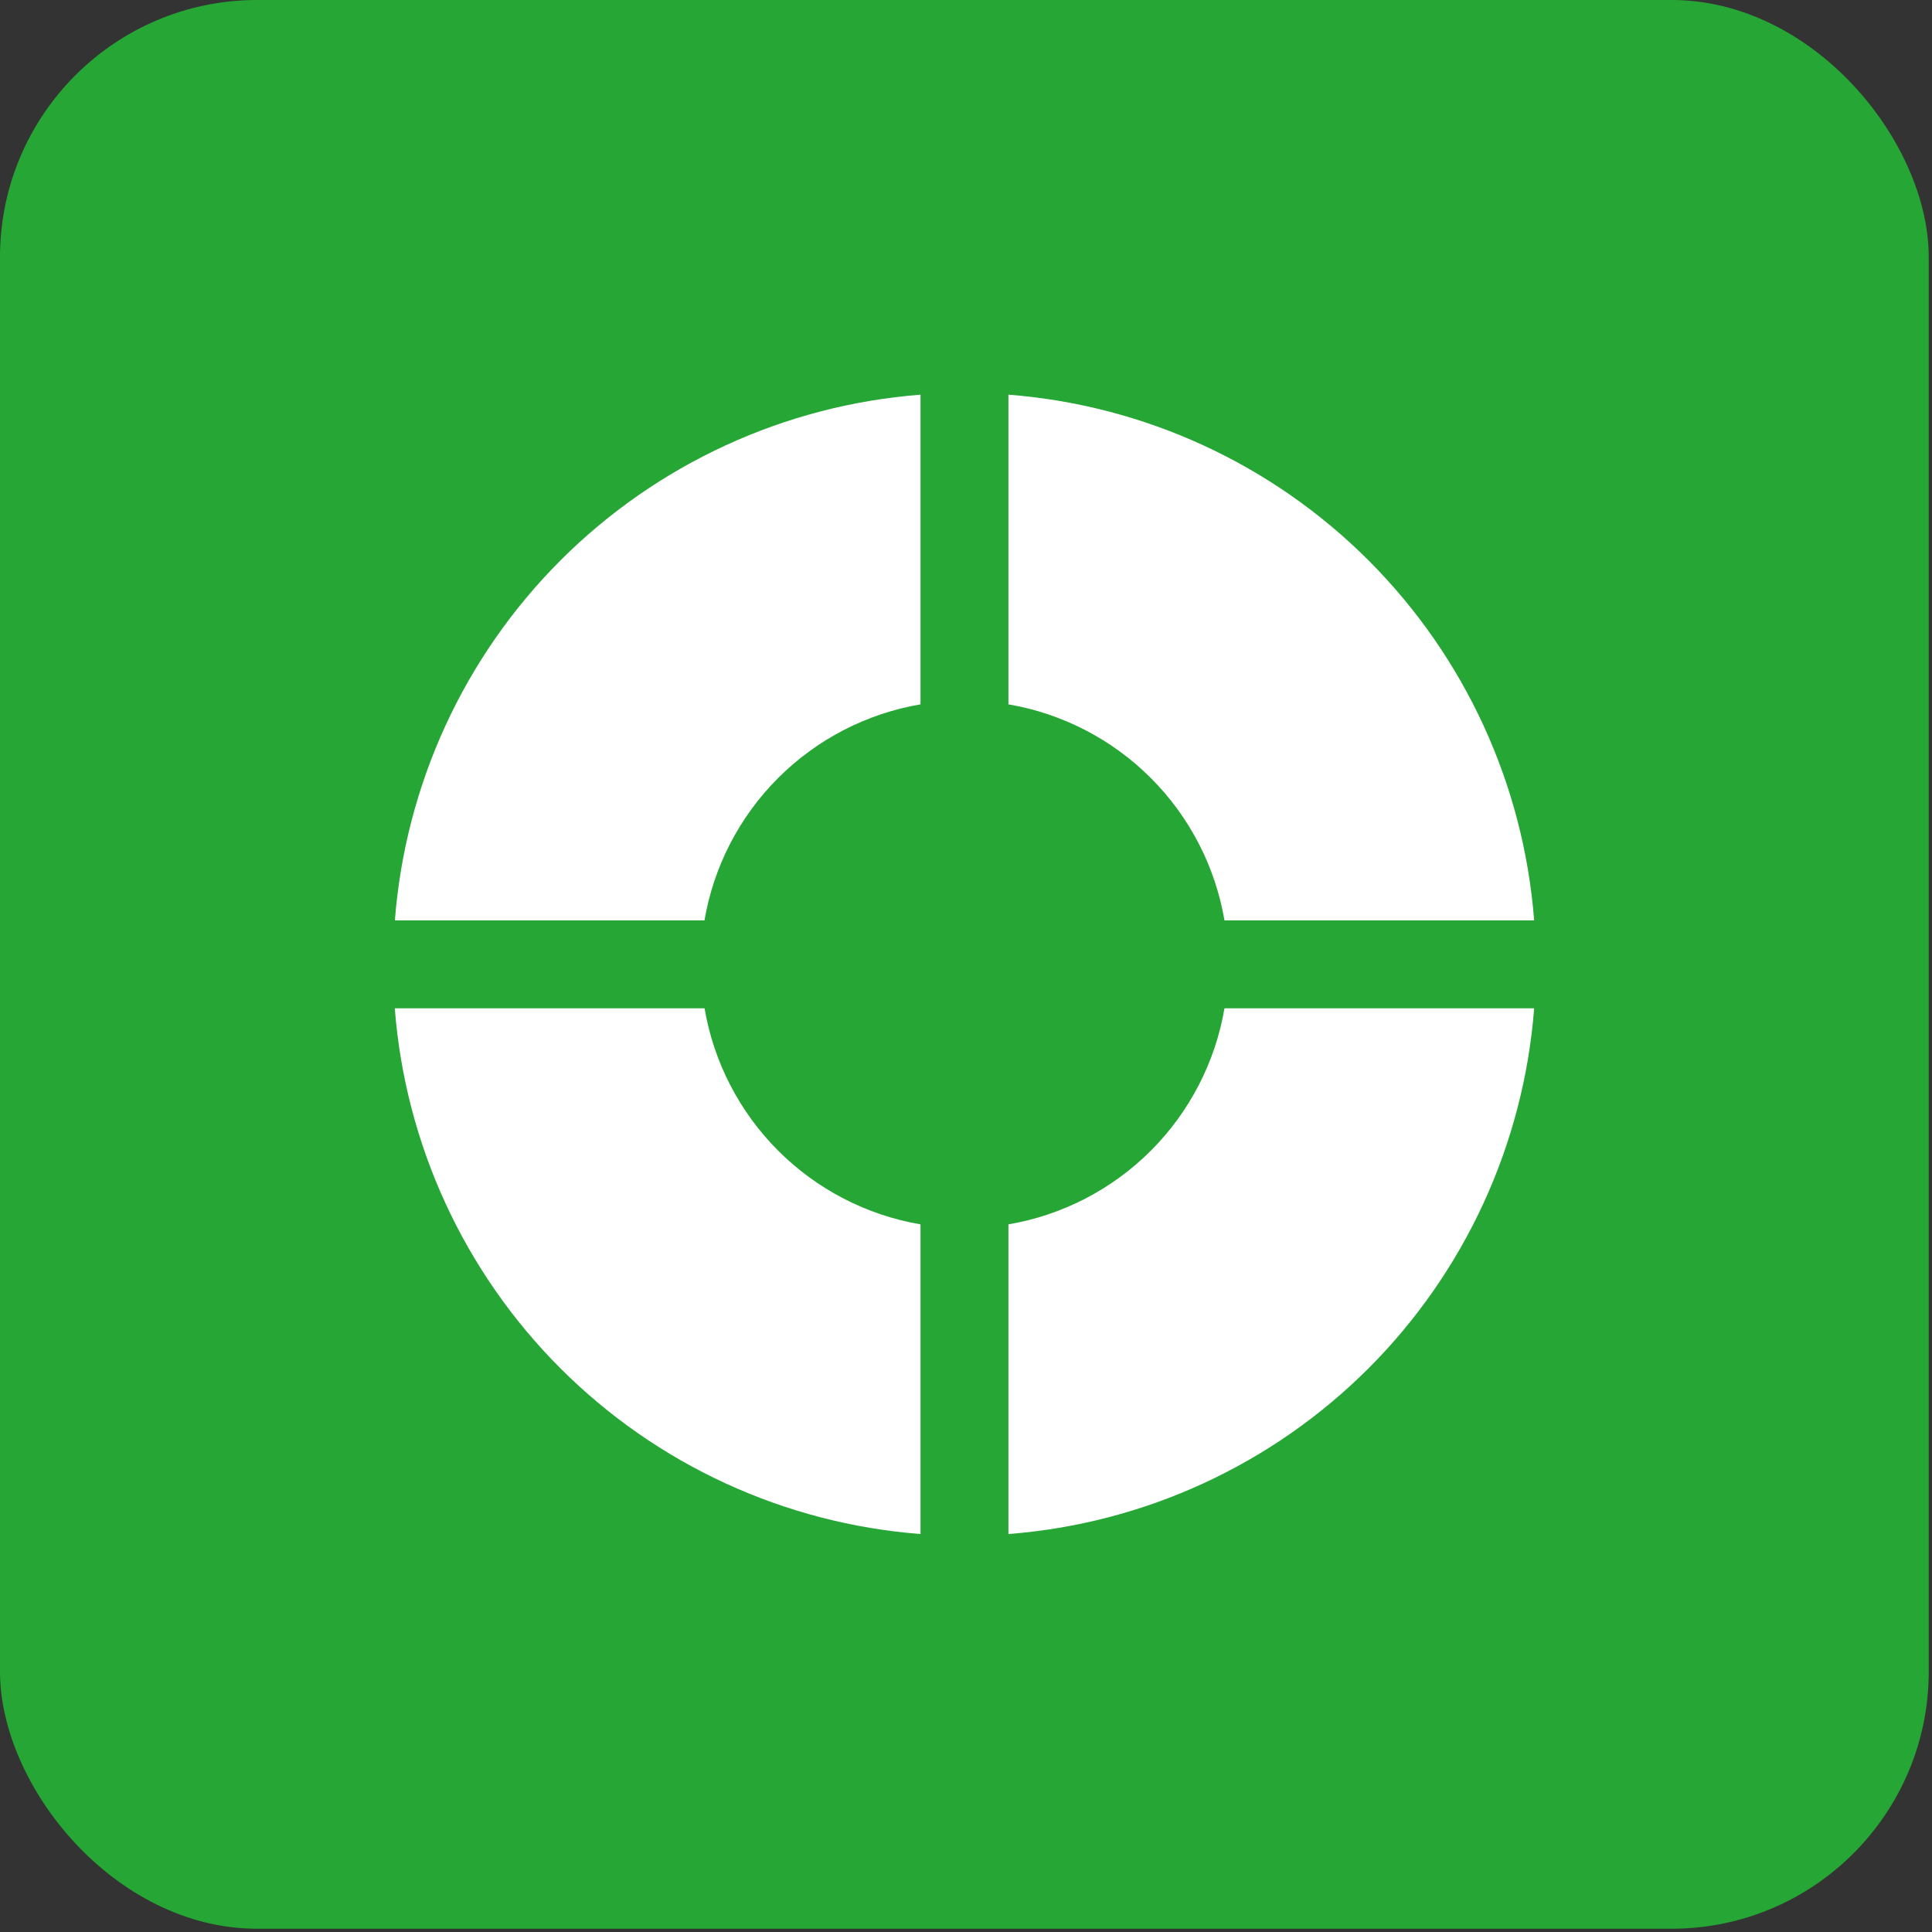<svg width="167" height="167" viewBox="0 0 167 167" fill="none" xmlns="http://www.w3.org/2000/svg">
<rect x="0" y="0" width="167" height="167" fill="#333333" stroke="none"/>
<rect width="166.718" height="166.718" rx="22.229" fill="#26A635"/>
<path d="M132.611 79.559H105.843C105.046 74.896 102.821 70.595 99.476 67.25C96.131 63.905 91.83 61.681 87.167 60.883V34.115C98.918 35.023 109.956 40.102 118.29 48.436C126.624 56.77 131.703 67.808 132.611 79.559ZM132.611 87.157C131.703 98.908 126.624 109.947 118.29 118.28C109.956 126.614 98.918 131.693 87.167 132.601V105.833C91.83 105.036 96.131 102.811 99.476 99.466C102.821 96.121 105.046 91.82 105.843 87.157H132.611ZM34.133 87.157H60.901C61.697 91.819 63.921 96.119 67.265 99.464C70.608 102.809 74.907 105.034 79.569 105.833V132.601C67.818 131.693 56.779 126.614 48.446 118.28C40.112 109.947 35.033 98.908 34.125 87.157H34.133ZM34.133 79.559C35.04 67.81 40.118 56.772 48.45 48.438C56.783 40.105 67.82 35.025 79.569 34.115V60.883C74.906 61.681 70.605 63.905 67.26 67.25C63.915 70.595 61.69 74.896 60.893 79.559H34.125H34.133Z" fill="white"/>
</svg>
